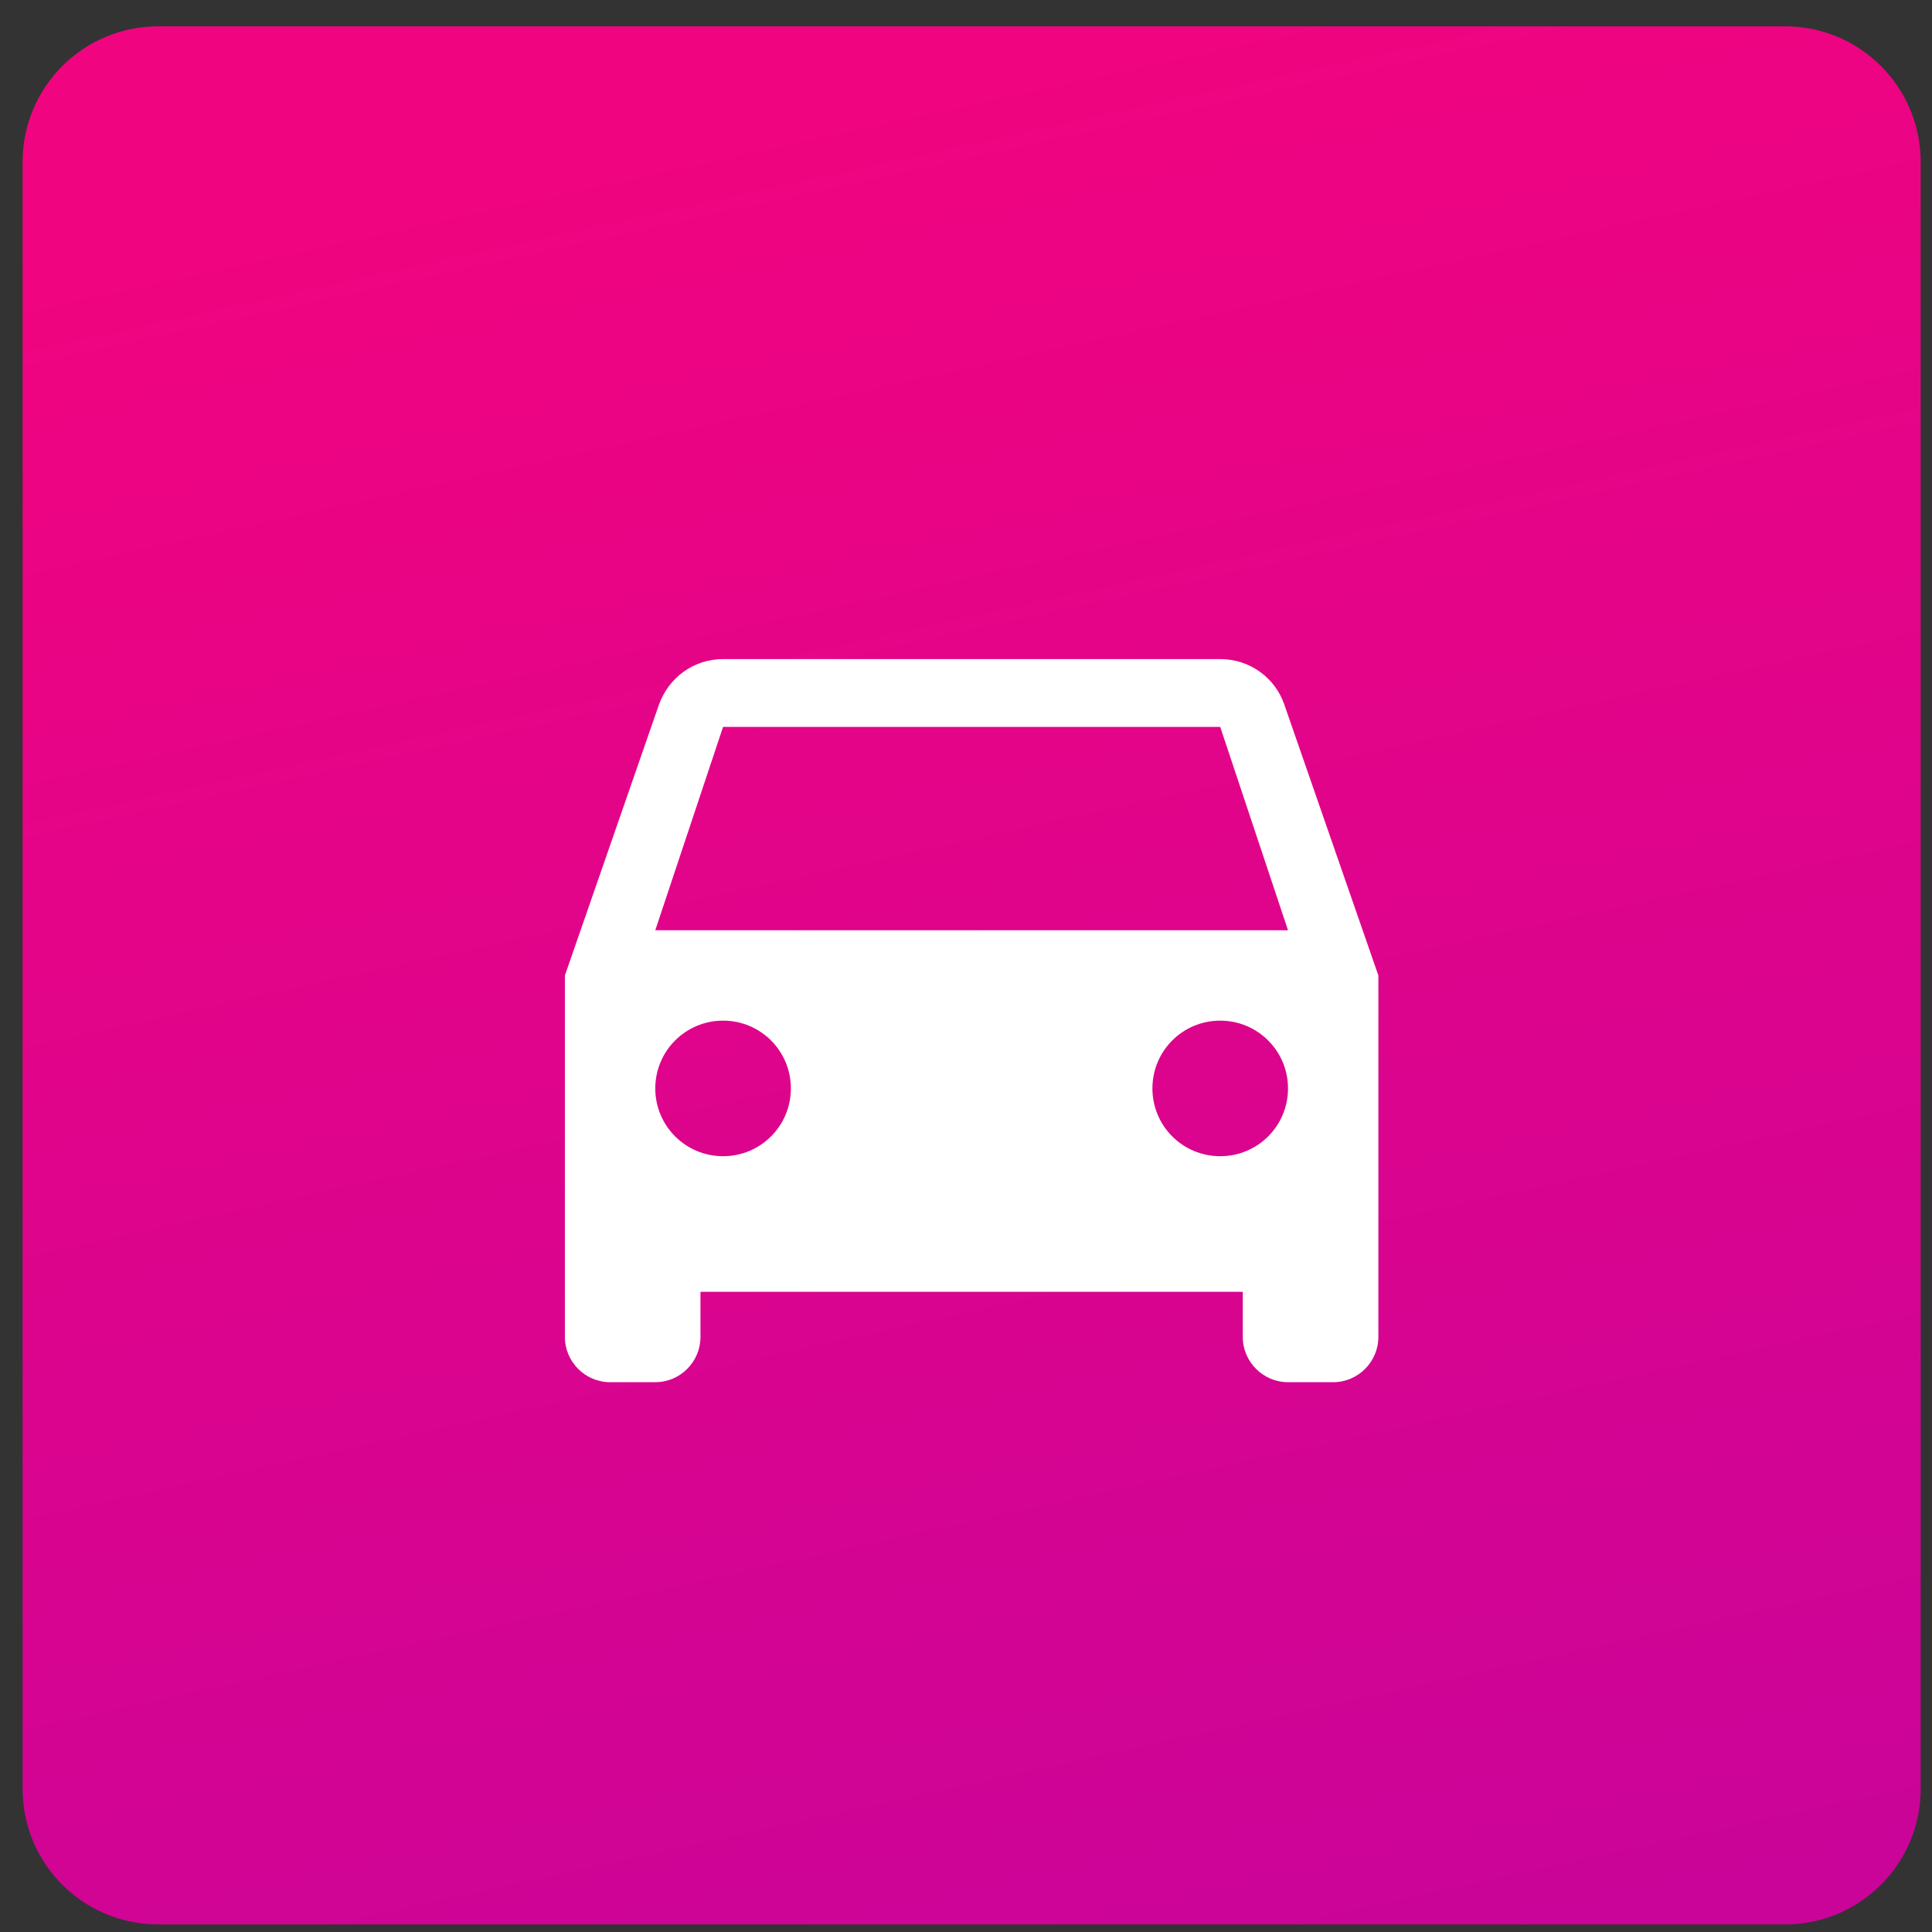 <svg width="57" height="57" viewBox="0 0 57 57" fill="none" xmlns="http://www.w3.org/2000/svg">
<rect x="0" y="0" width="57" height="57" fill="#333333" stroke="none"/>
<path d="M0.667 4.777C0.667 2.568 2.457 0.777 4.667 0.777H52.666C54.876 0.777 56.666 2.568 56.666 4.777V52.777C56.666 54.986 54.876 56.777 52.666 56.777H4.667C2.457 56.777 0.667 54.986 0.667 52.777V4.777Z" fill="url(#paint0_linear_1283_992)"/>
<path d="M37.893 20.792C37.627 20.005 36.88 19.445 36 19.445H21.333C20.453 19.445 19.72 20.005 19.44 20.792L16.666 28.779V39.445C16.666 40.179 17.267 40.779 18 40.779H19.333C20.067 40.779 20.666 40.179 20.666 39.445V38.112H36.666V39.445C36.666 40.179 37.267 40.779 38 40.779H39.333C40.066 40.779 40.666 40.179 40.666 39.445V28.779L37.893 20.792ZM21.333 34.112C20.227 34.112 19.333 33.219 19.333 32.112C19.333 31.005 20.227 30.112 21.333 30.112C22.44 30.112 23.333 31.005 23.333 32.112C23.333 33.219 22.44 34.112 21.333 34.112ZM36 34.112C34.893 34.112 34 33.219 34 32.112C34 31.005 34.893 30.112 36 30.112C37.106 30.112 38 31.005 38 32.112C38 33.219 37.106 34.112 36 34.112ZM19.333 27.445L21.333 21.445H36L38 27.445H19.333Z" fill="white"/>
<defs>
<linearGradient id="paint0_linear_1283_992" x1="28.666" y1="0.777" x2="49.083" y2="93.787" gradientUnits="userSpaceOnUse">
<stop stop-color="#F1047F"/>
<stop offset="1" stop-color="#B204A9"/>
</linearGradient>
</defs>
</svg>
